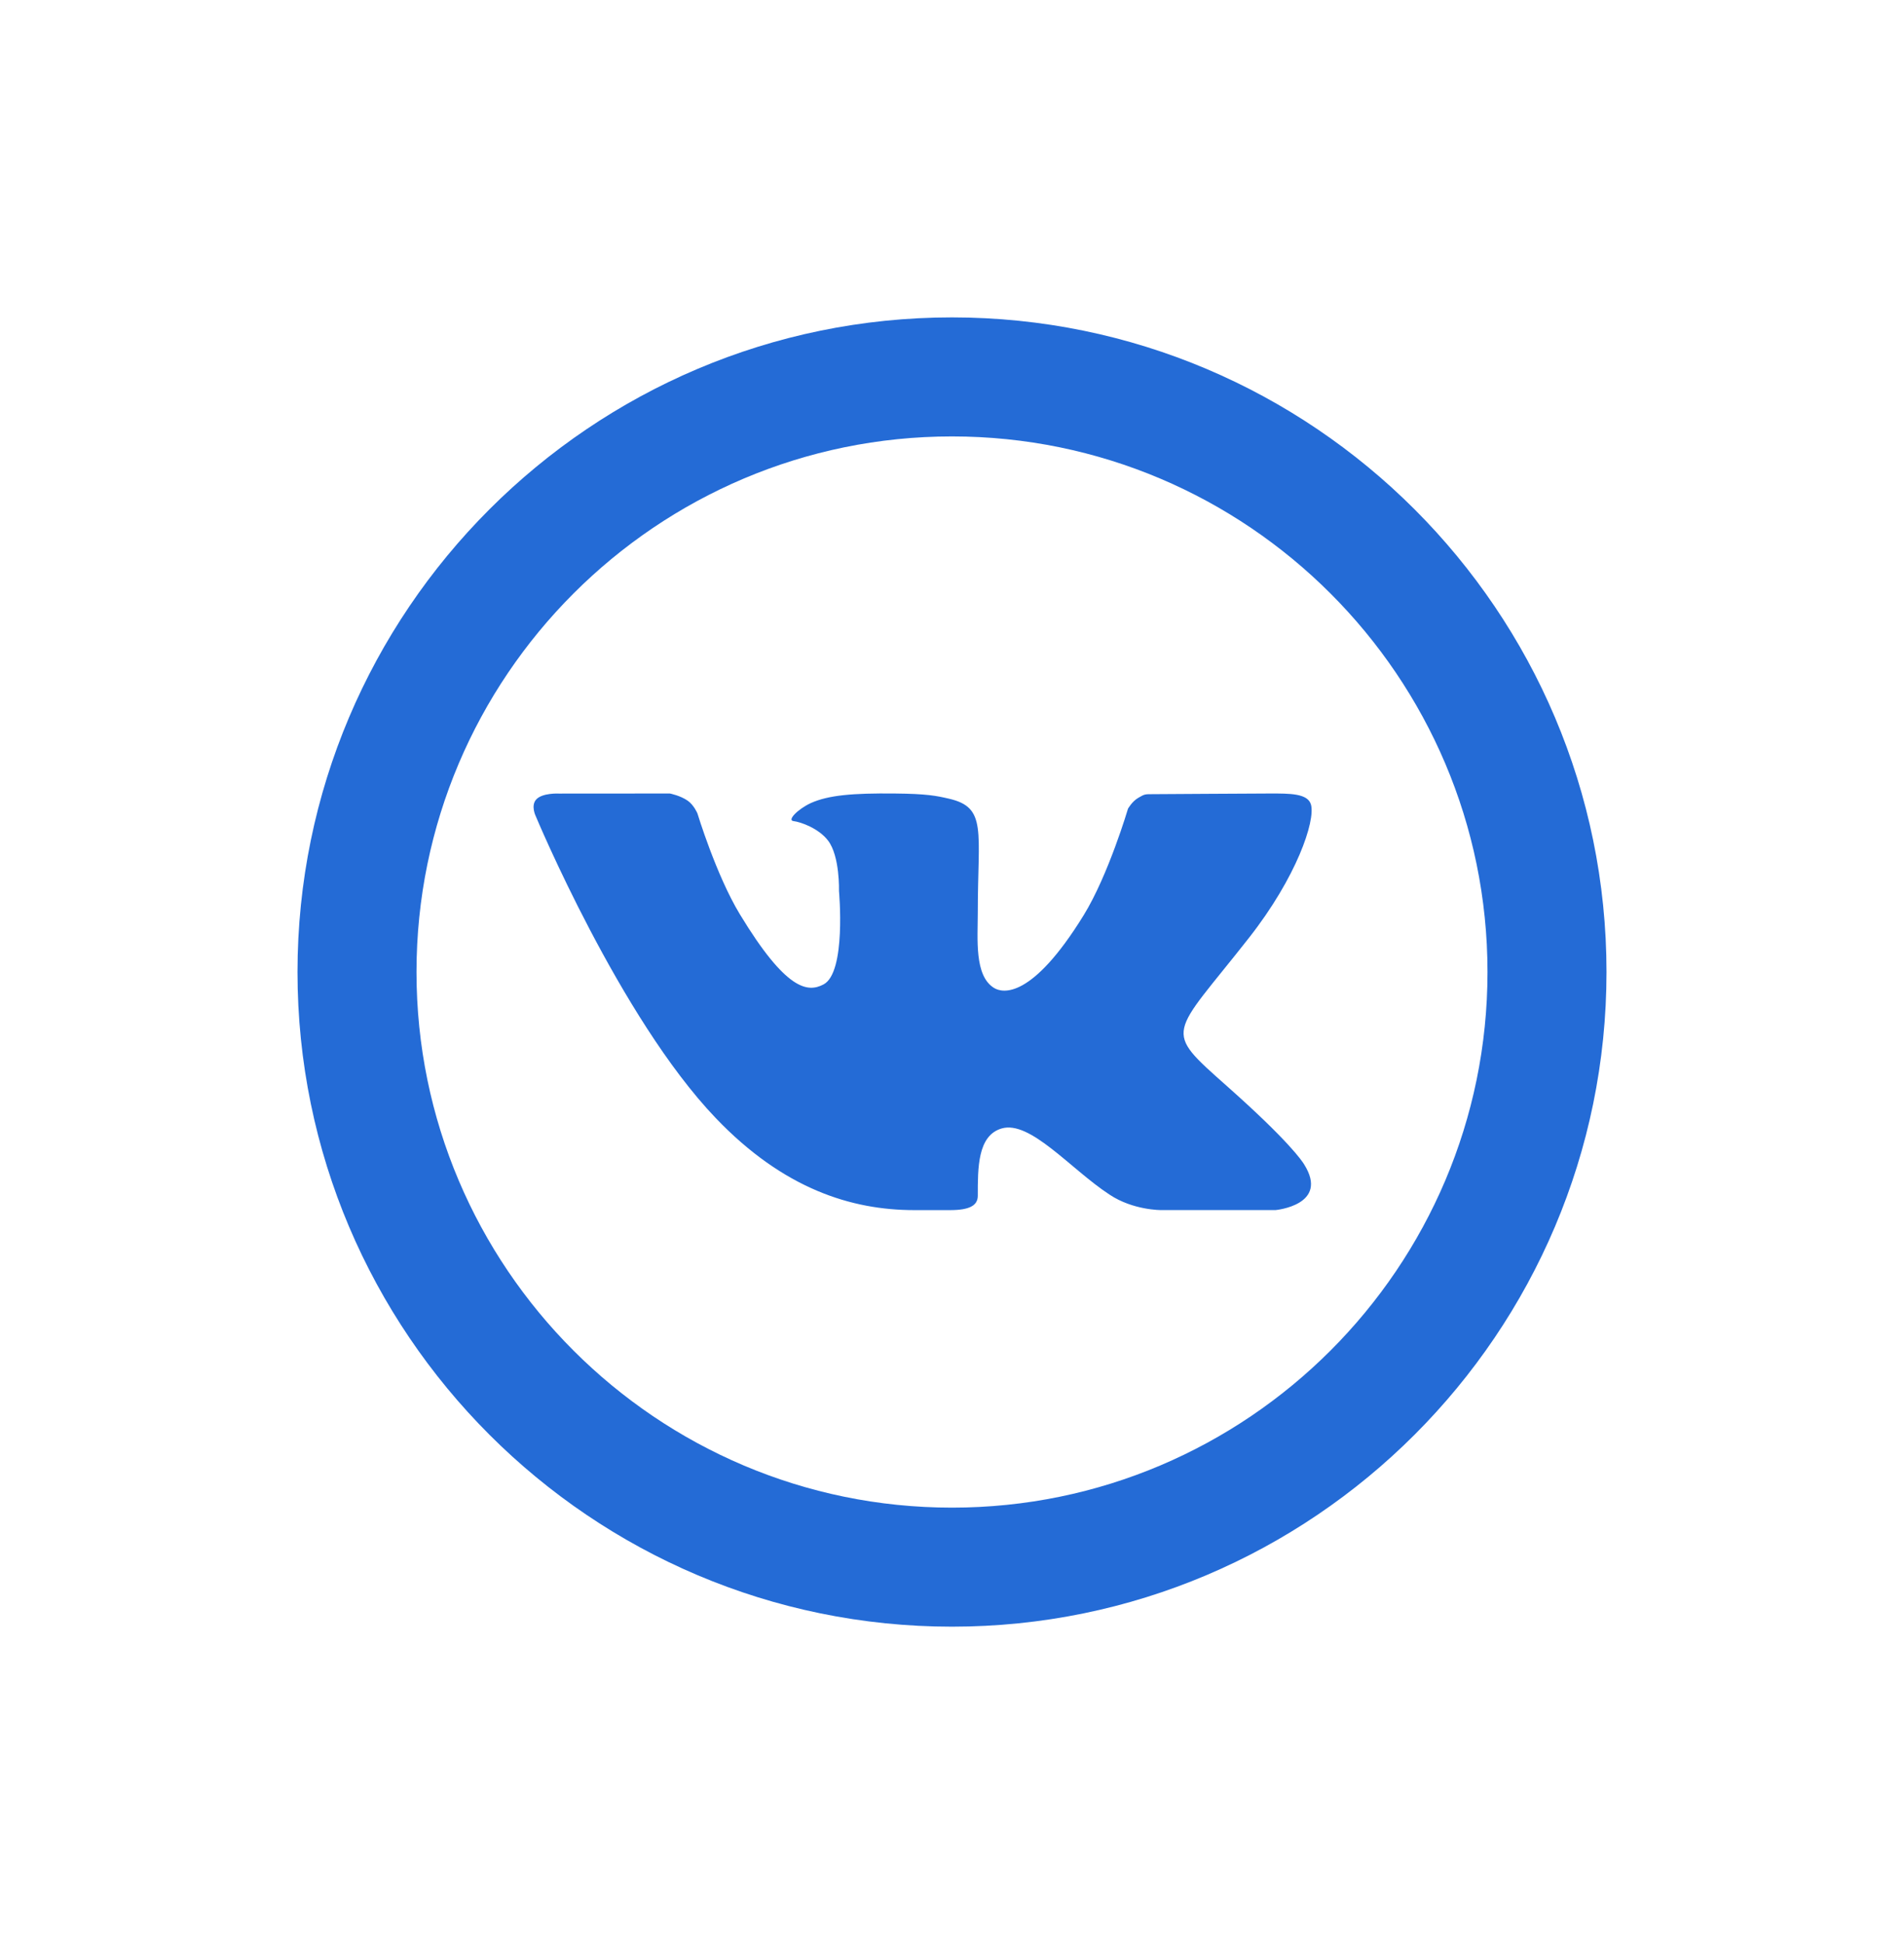 <svg width="48" height="49" viewBox="0 0 48 49" fill="none" xmlns="http://www.w3.org/2000/svg">
<path d="M30.931 27.375C32.498 28.765 32.823 29.261 32.876 29.346C33.525 30.375 32.157 30.5 32.157 30.5H29.273C29.273 30.5 28.57 30.508 27.971 30.11C26.992 29.47 25.969 28.228 25.248 28.444C24.644 28.624 24.65 29.44 24.65 30.139C24.65 30.388 24.436 30.501 23.951 30.501H23.049C21.469 30.501 19.755 29.969 18.045 28.182C15.626 25.656 13.504 20.566 13.504 20.566C13.504 20.566 13.379 20.31 13.515 20.154C13.669 19.979 14.09 20.002 14.09 20.002L16.887 20C16.887 20 17.15 20.05 17.339 20.183C17.495 20.293 17.582 20.501 17.582 20.501C17.582 20.501 18.052 22.052 18.65 23.041C19.82 24.972 20.363 25.021 20.76 24.813C21.34 24.512 21.151 22.459 21.151 22.459C21.151 22.459 21.177 21.578 20.874 21.185C20.641 20.881 20.195 20.719 20 20.695C19.843 20.674 20.106 20.398 20.441 20.241C20.889 20.041 21.499 19.99 22.55 20C23.369 20.008 23.605 20.057 23.924 20.131C24.889 20.353 24.65 20.941 24.65 23.002C24.65 23.663 24.559 24.592 25.058 24.9C25.272 25.033 26.009 25.195 27.32 23.067C27.942 22.058 28.437 20.383 28.437 20.383C28.437 20.383 28.539 20.2 28.698 20.108C28.86 20.015 28.855 20.017 29.078 20.017C29.301 20.017 31.533 20 32.023 20C32.512 20 32.971 19.995 33.05 20.281C33.163 20.694 32.69 22.106 31.486 23.639C29.512 26.155 29.292 25.92 30.931 27.375Z" fill="#246BD6"/>
<path d="M24 41C14.902 41 7.5 33.598 7.5 24.5C7.5 15.402 14.902 8 24 8C33.098 8 40.5 15.402 40.5 24.5C40.5 33.598 33.098 41 24 41ZM24 11C16.556 11 10.5 17.056 10.5 24.5C10.5 31.944 16.556 38 24 38C31.444 38 37.5 31.944 37.5 24.5C37.5 17.056 31.444 11 24 11Z" fill="#246BD6"/>
</svg>
